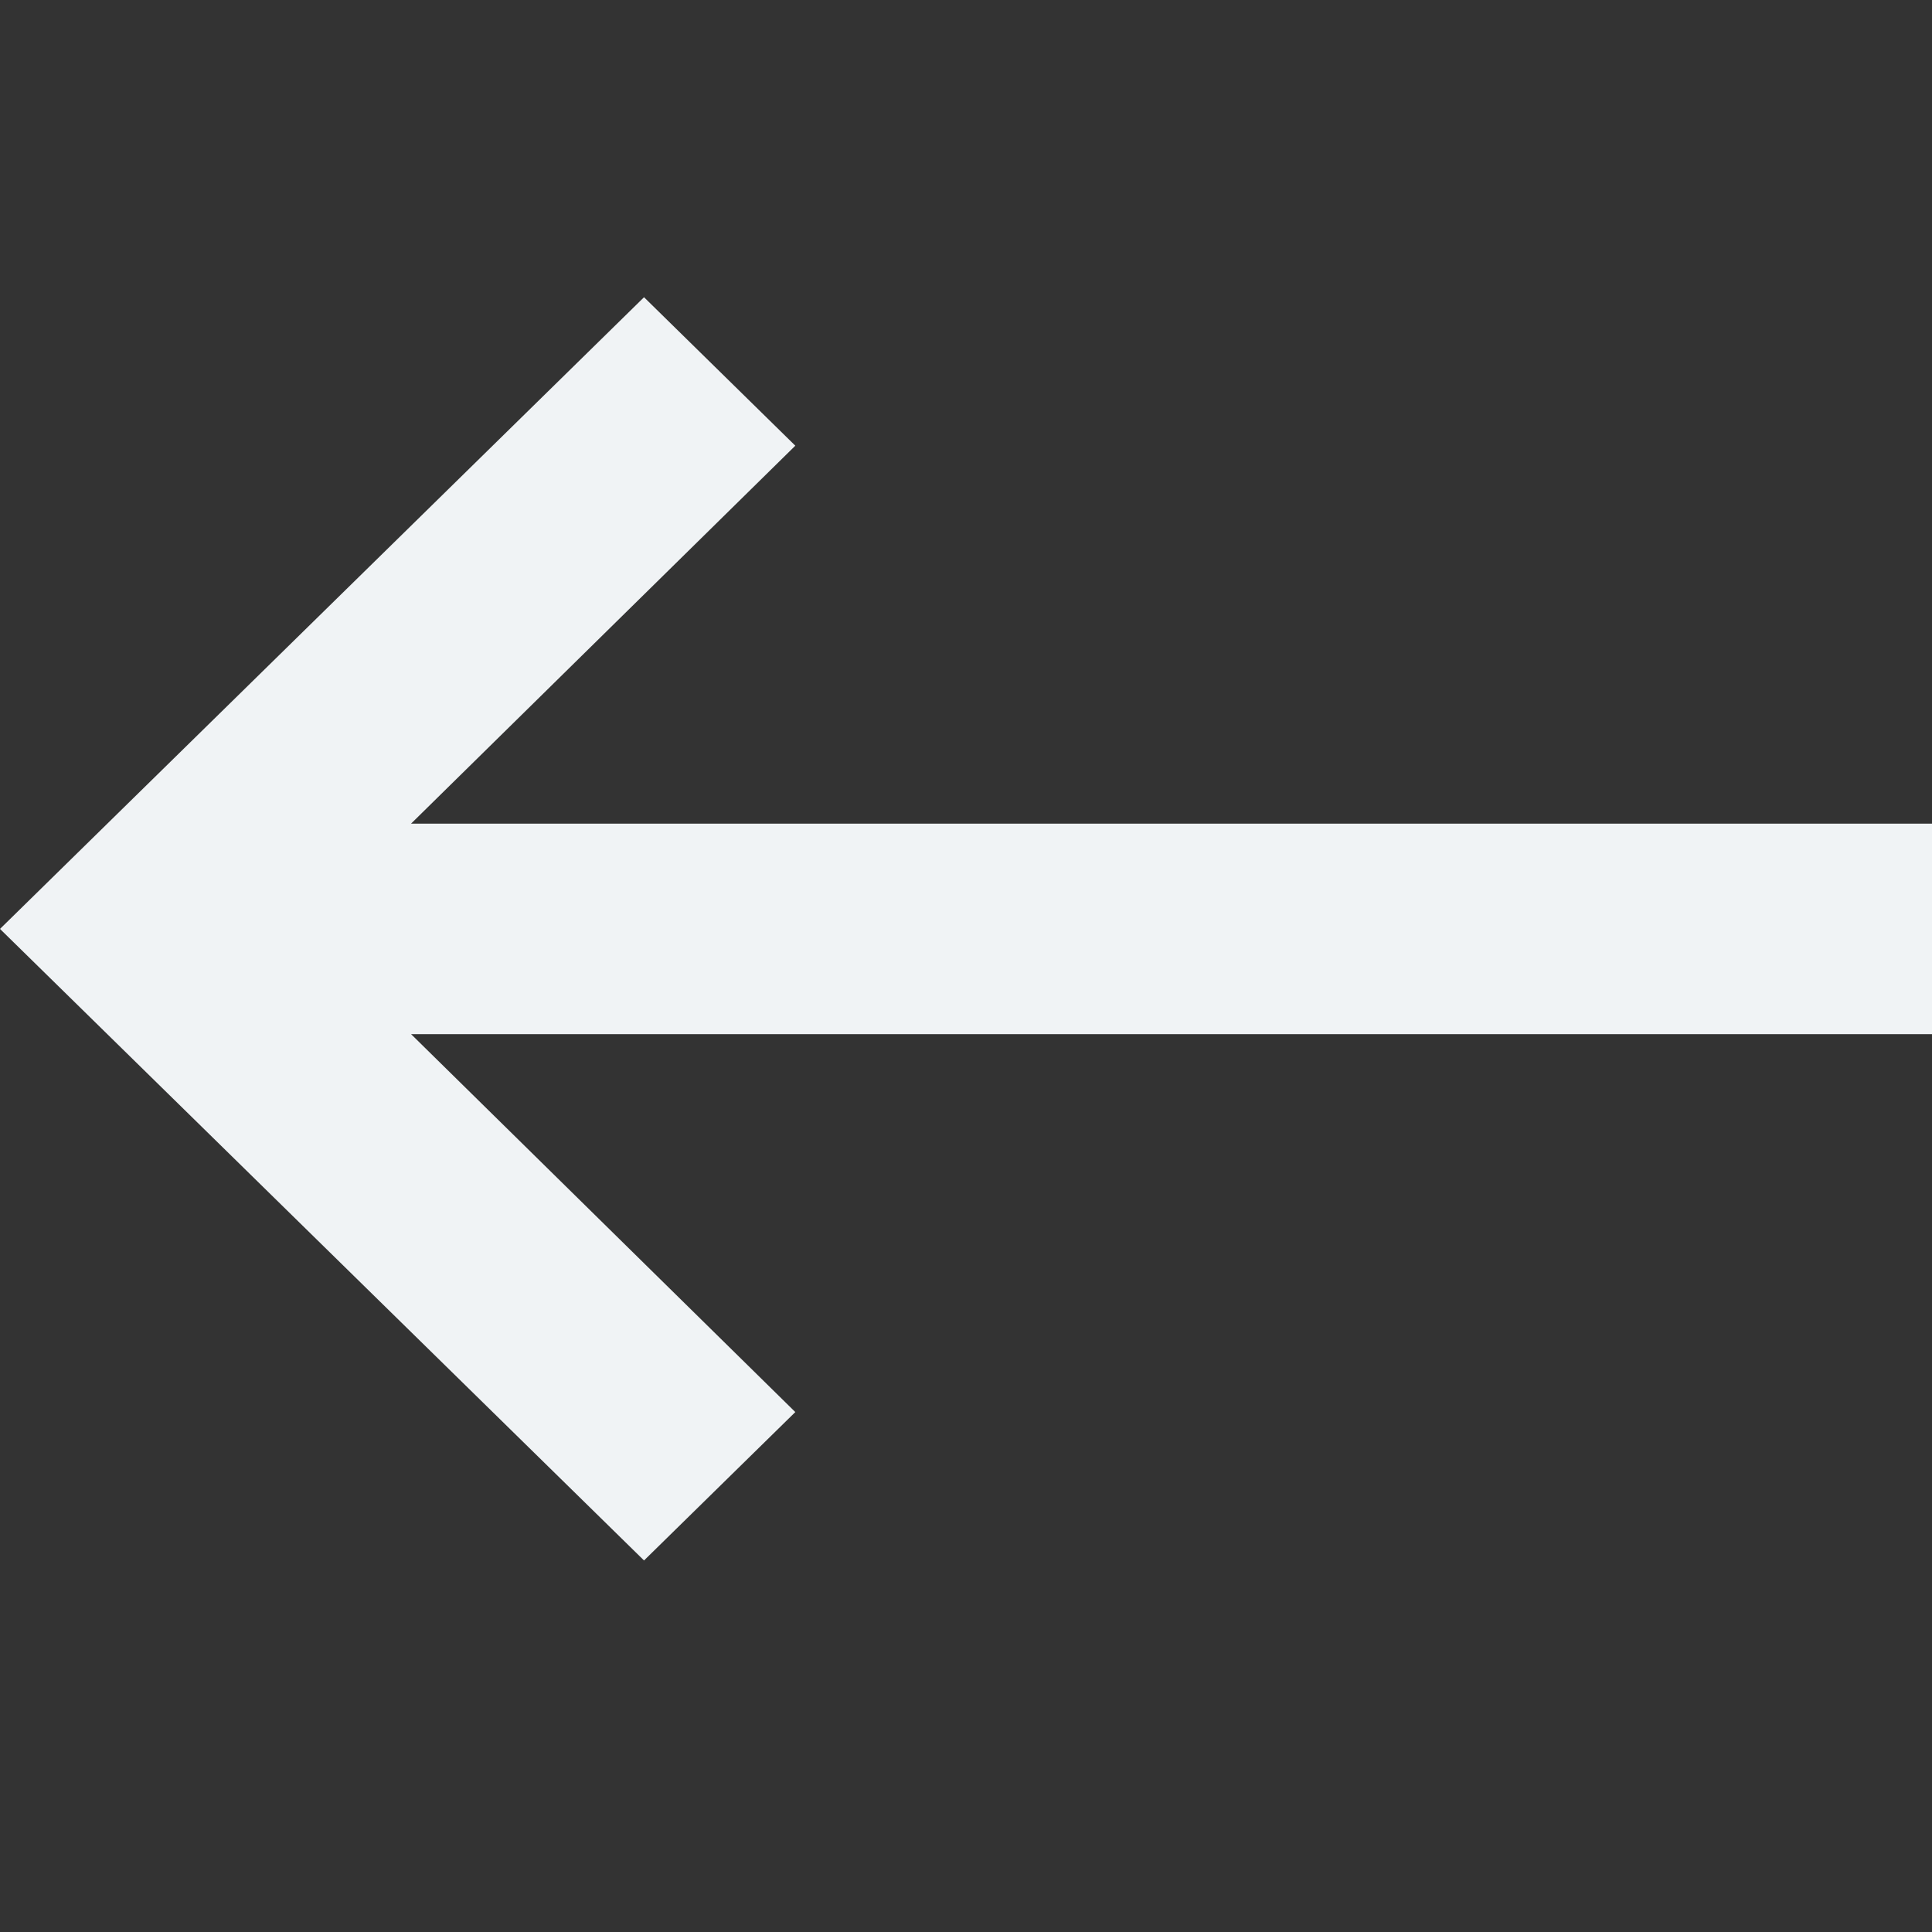 <svg width="26" height="26" viewBox="0 0 26 26" fill="none" xmlns="http://www.w3.org/2000/svg">
<rect x="0" y="0" width="26" height="26" fill="#333333" stroke="none"/>
<g clip-path="url(#clip0_12057_162)">
<path d="M26 11.084L5.532 11.084L10.703 5.998L8.667 4L-0 12.501L8.667 21L10.703 19.003L5.532 13.917H26V11.084Z" fill="#F0F3F5"/>
</g>
<defs>
<clipPath id="clip0_12057_162">
<rect width="26" height="17" fill="white" transform="translate(0 4)"/>
</clipPath>
</defs>
</svg>
